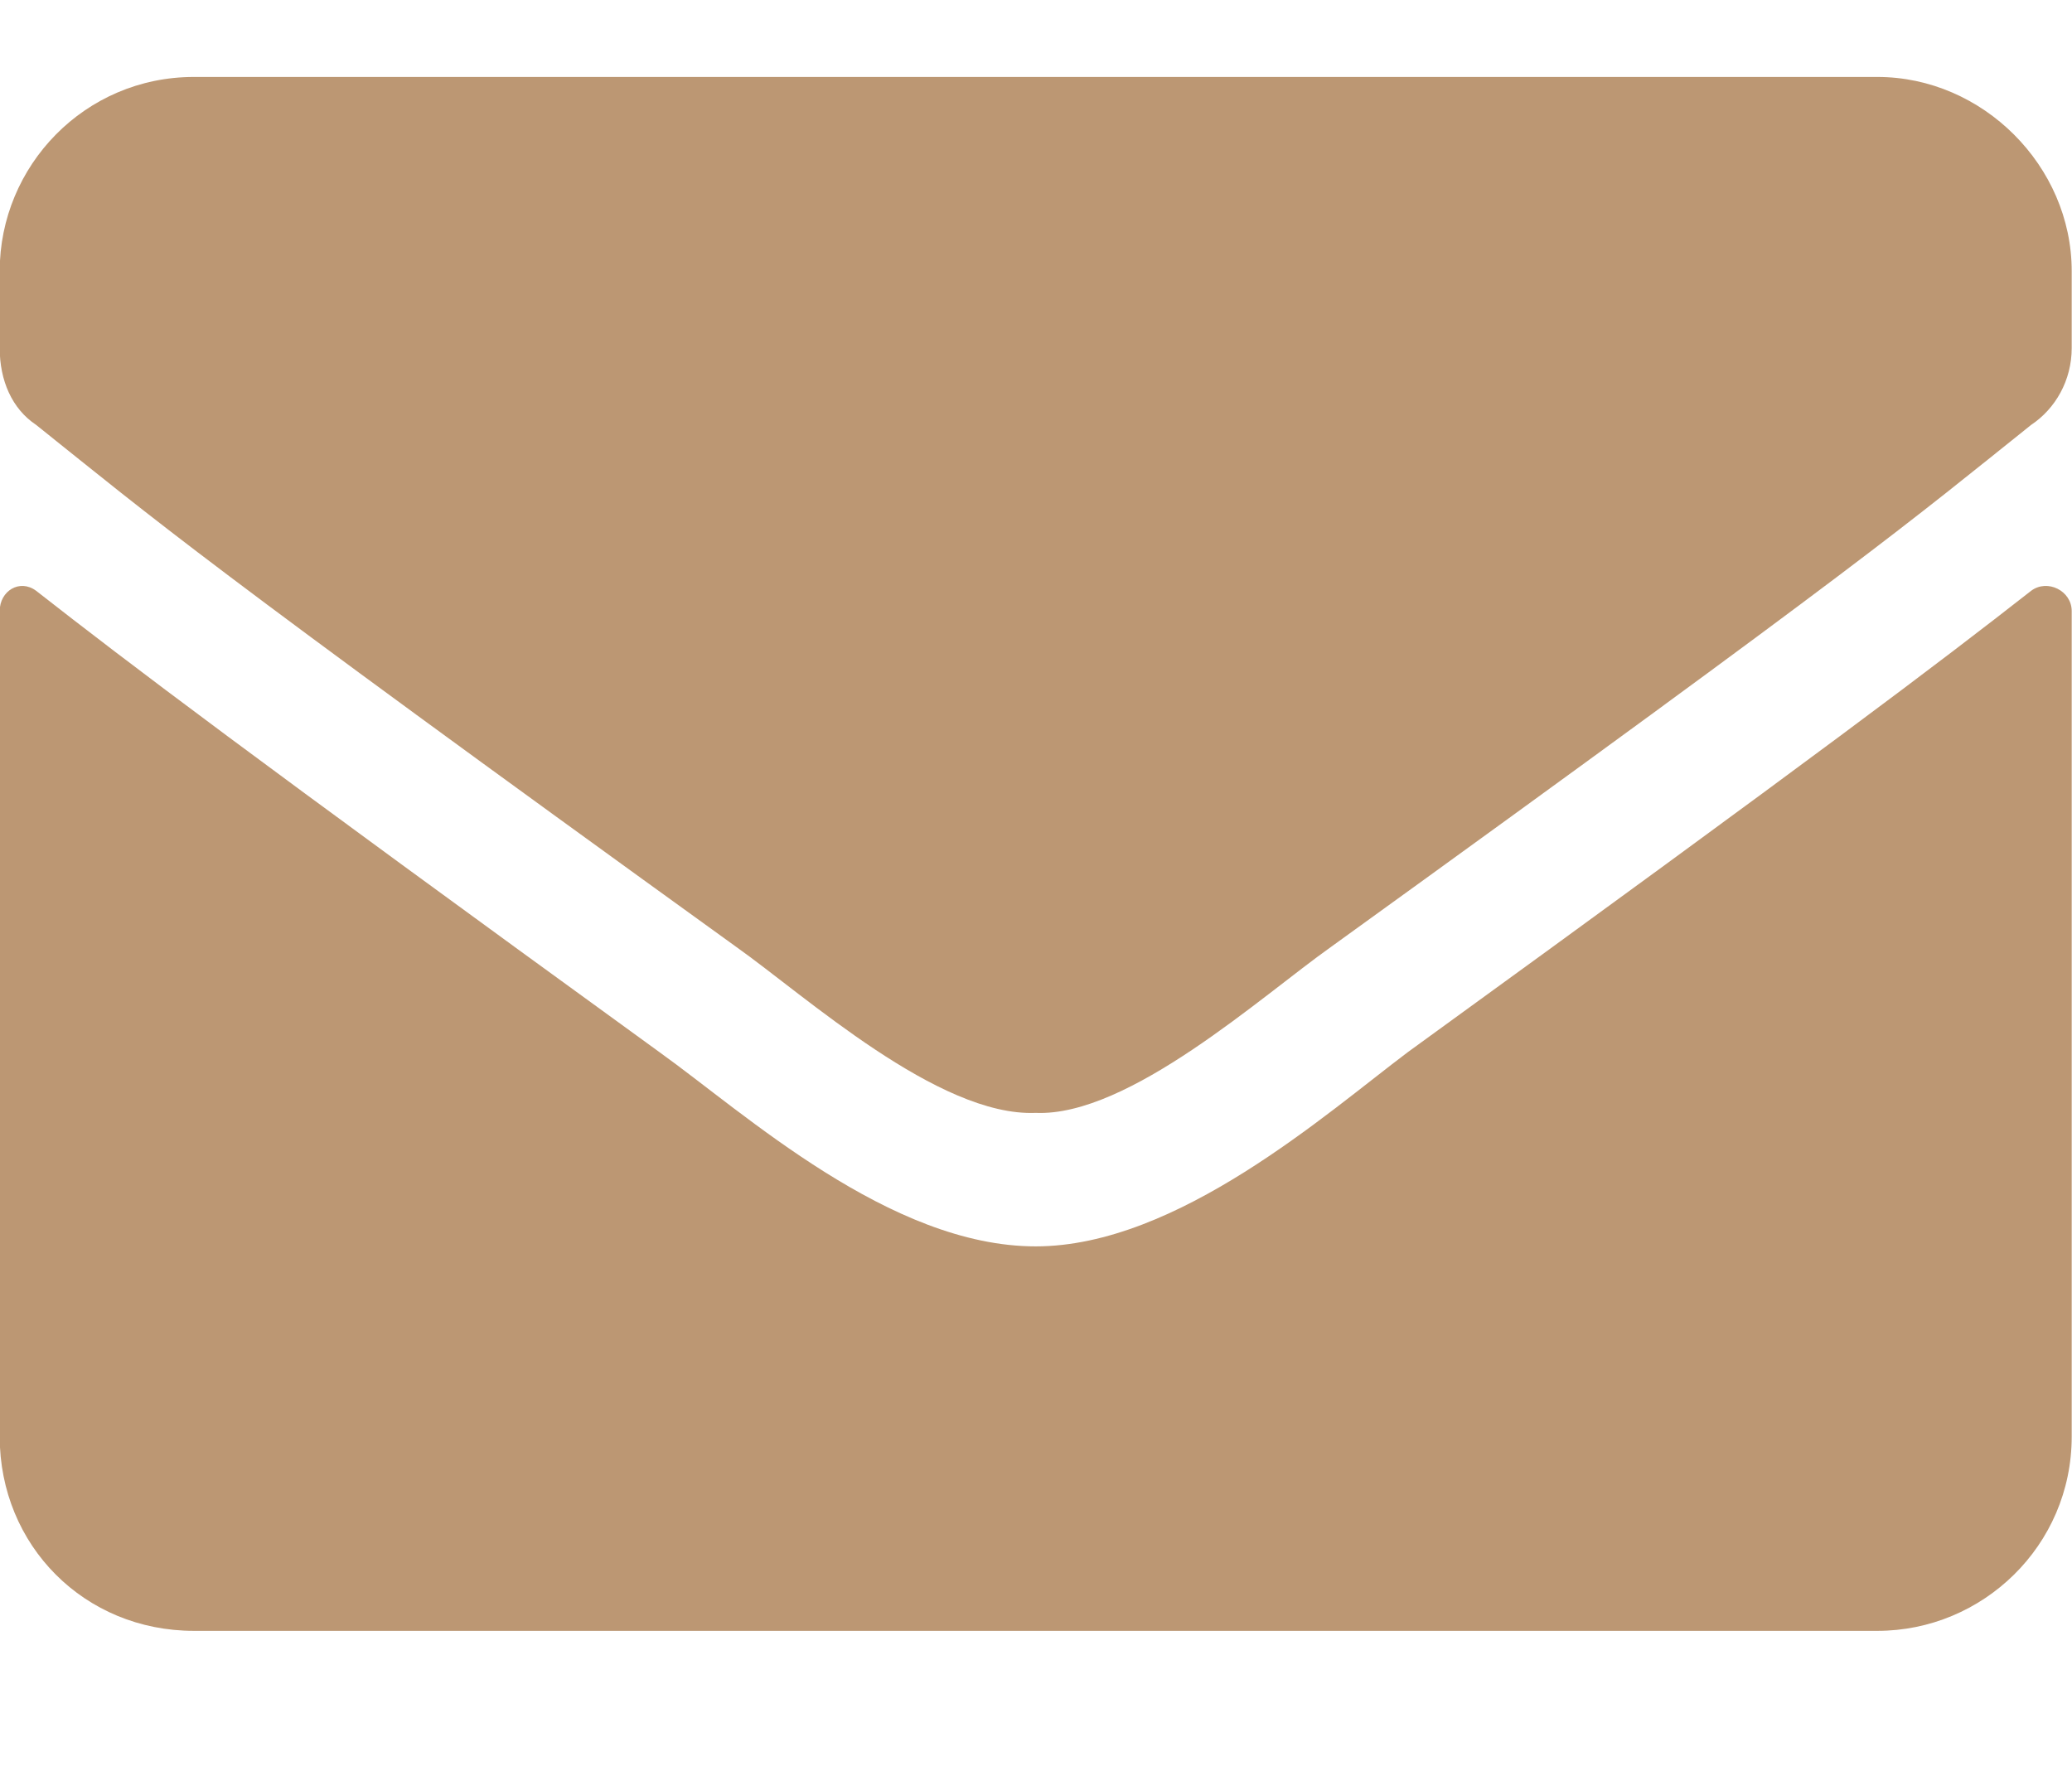 <svg width="14" height="12" viewBox="0 0 14 12" fill="none" xmlns="http://www.w3.org/2000/svg">
<path d="M13.724 3.992C13.834 3.91 13.998 3.992 13.998 4.129V9.707C13.998 10.445 13.396 11.02 12.685 11.02H1.31C0.572 11.02 -0.002 10.445 -0.002 9.707V4.129C-0.002 3.992 0.134 3.91 0.244 3.992C0.873 4.484 1.666 5.086 4.455 7.109C5.029 7.52 6.013 8.422 6.998 8.422C7.955 8.422 8.966 7.52 9.513 7.109C12.302 5.086 13.095 4.484 13.724 3.992ZM6.998 7.52C6.341 7.547 5.439 6.727 4.974 6.398C1.337 3.773 1.064 3.527 0.244 2.871C0.08 2.762 -0.002 2.57 -0.002 2.352V1.832C-0.002 1.121 0.572 0.52 1.31 0.52H12.685C13.396 0.52 13.998 1.121 13.998 1.832V2.352C13.998 2.57 13.888 2.762 13.724 2.871C12.904 3.527 12.63 3.773 8.994 6.398C8.529 6.727 7.626 7.547 6.998 7.52Z" fill="#BC9773"/>
</svg>
